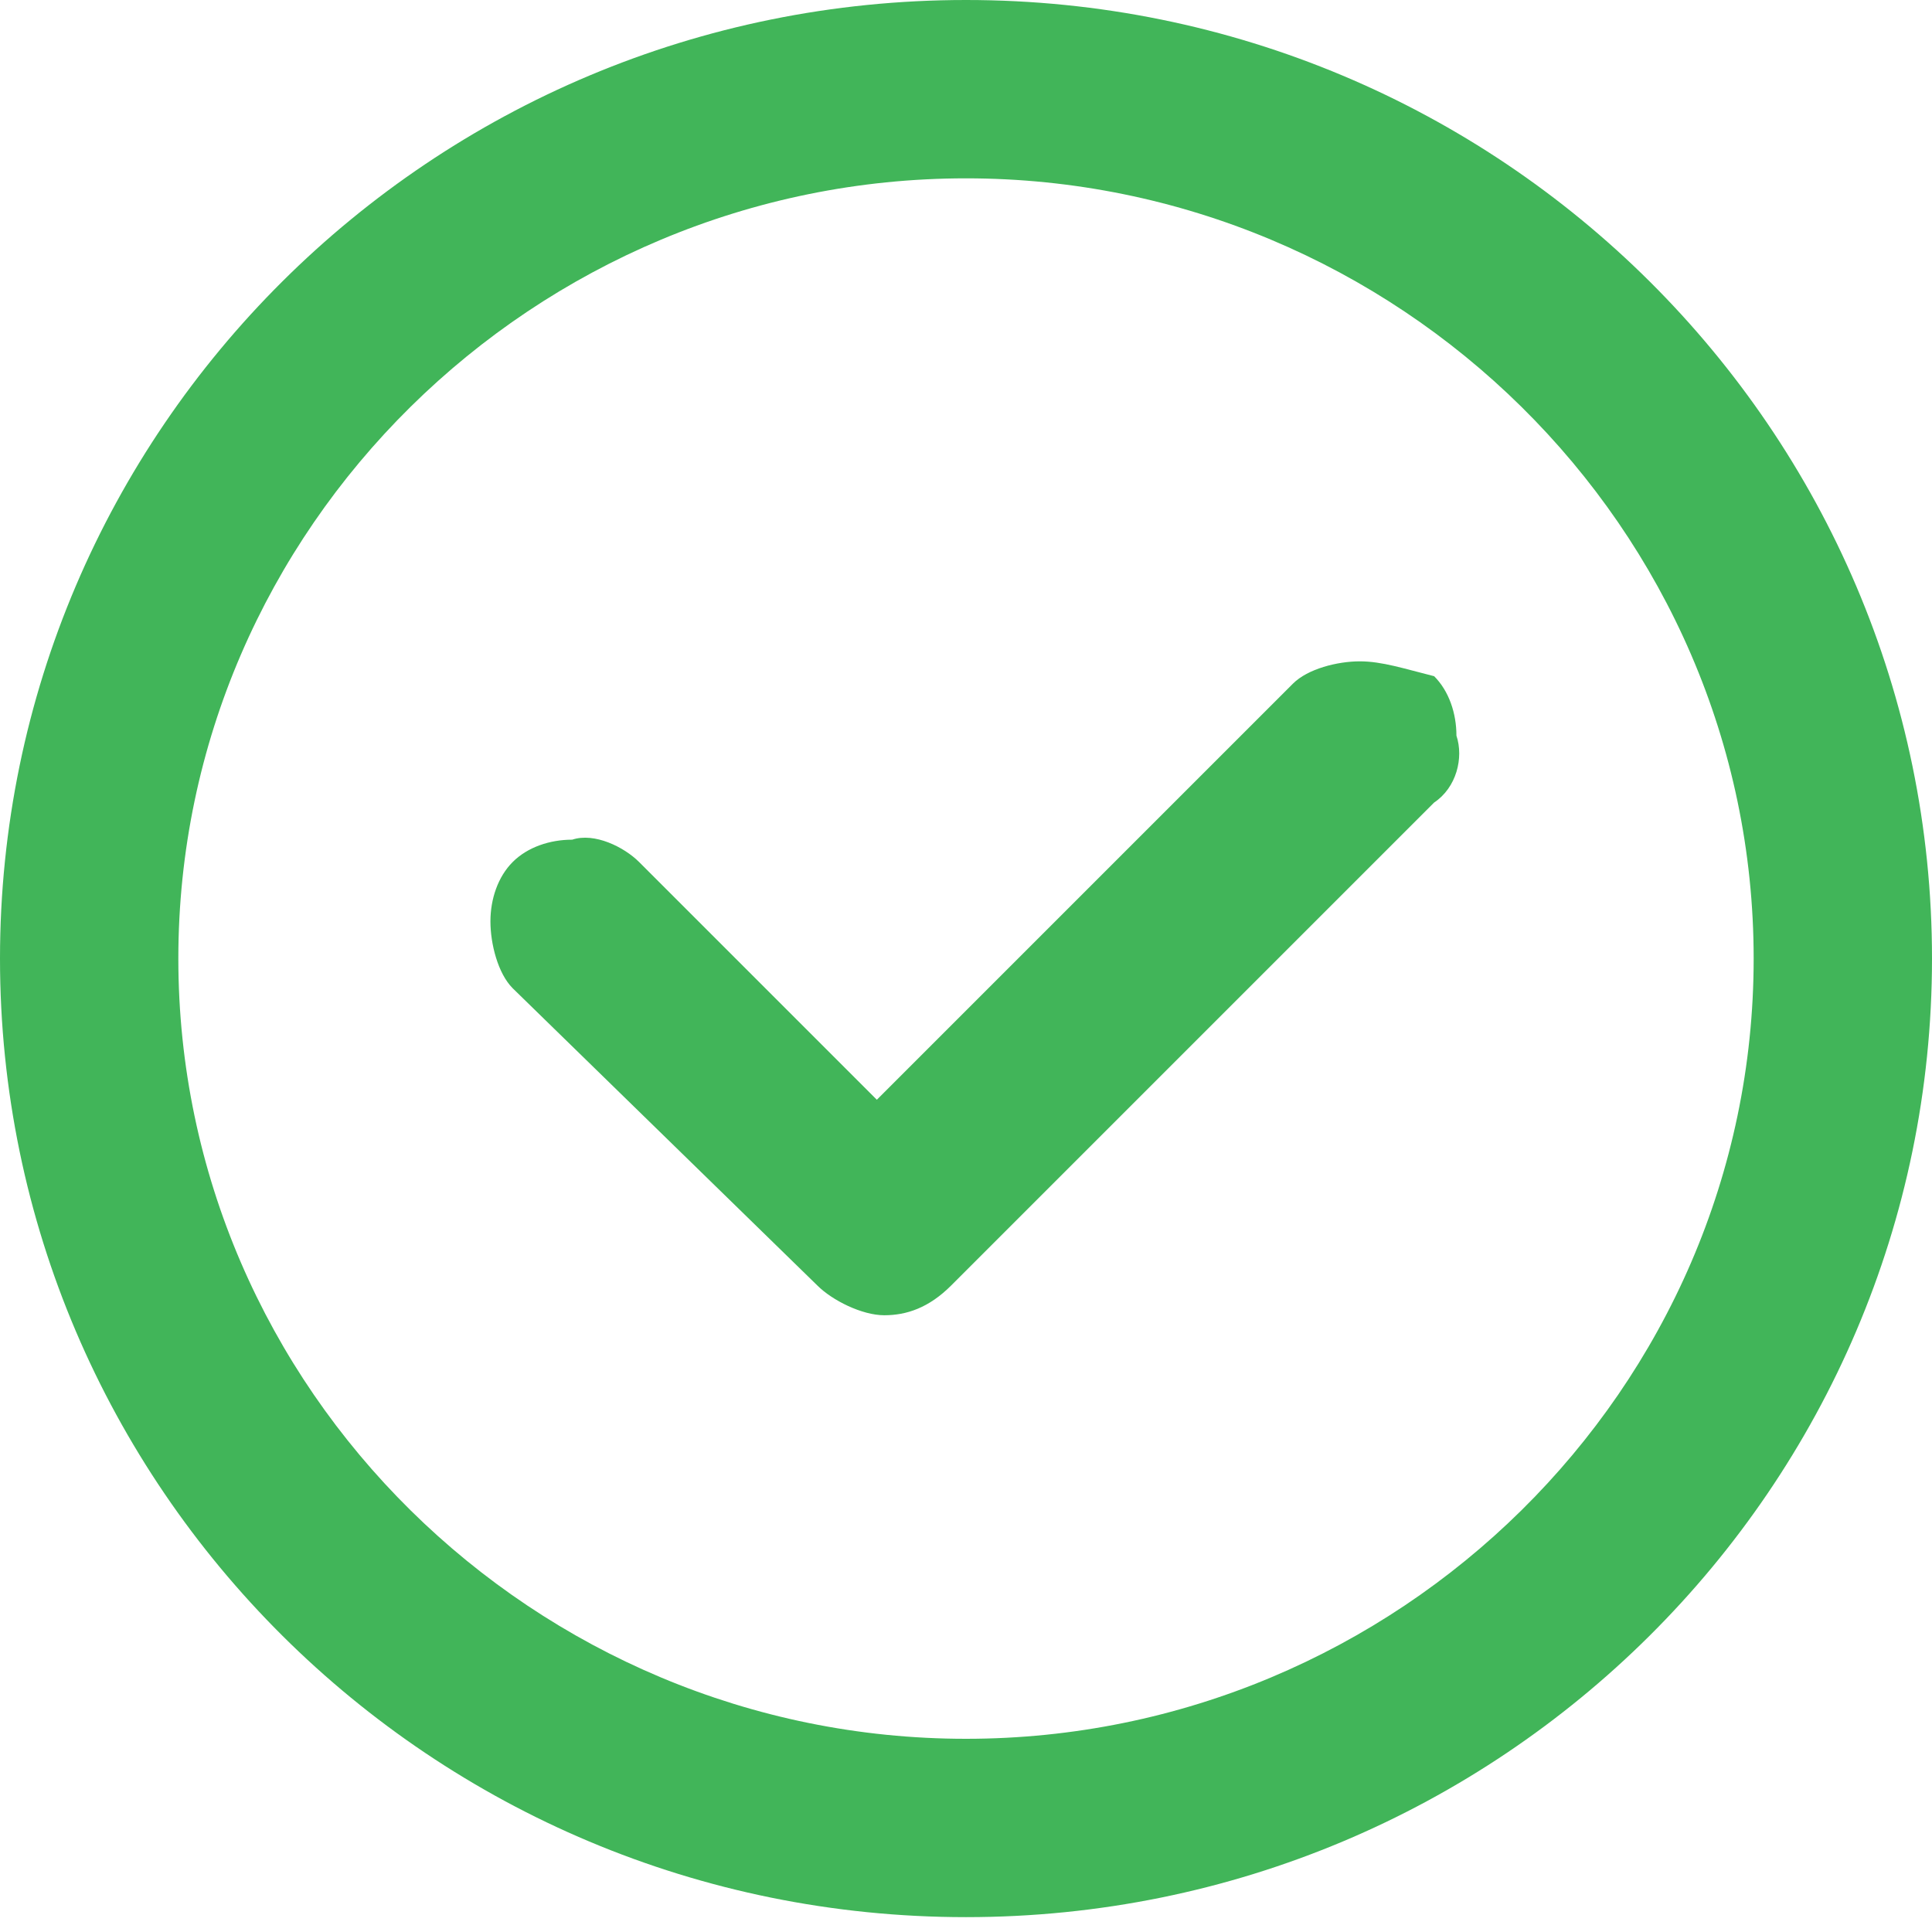 <?xml version="1.0" encoding="utf-8"?>
<!-- Generator: Adobe Illustrator 23.0.2, SVG Export Plug-In . SVG Version: 6.00 Build 0)  -->
<svg version="1.1" id="Слой_1" xmlns="http://www.w3.org/2000/svg" xmlns:xlink="http://www.w3.org/1999/xlink" x="0px" y="0px"
	 viewBox="0 0 26 26" style="enable-background:new 0 0 26 26;" xml:space="preserve">
<style type="text/css">
	.st0{fill:#41B559;}
</style>
<path class="st0" d="M13,0C5.8,0,0,5.8,0,12.9C0,20,5.8,25.8,13,25.8c7.2,0,13-5.8,13-12.9C26,5.8,20.2,0,13,0L13,0z M13,23.4
	c-5.8,0-10.6-4.7-10.6-10.5C2.4,7.1,7.2,2.4,13,2.4c5.8,0,10.6,4.7,10.6,10.5C23.6,18.7,18.8,23.4,13,23.4L13,23.4z M18.3,8.9
	c-0.3,0-0.7,0.1-0.9,0.3l-5.6,5.6l-3.2-3.2c-0.2-0.2-0.6-0.4-0.9-0.3c-0.3,0-0.6,0.1-0.8,0.3c-0.2,0.2-0.3,0.5-0.3,0.8
	c0,0.3,0.1,0.7,0.3,0.9l4.1,4c0.2,0.2,0.6,0.4,0.9,0.4c0.3,0,0.6-0.1,0.9-0.4l6.5-6.5c0.3-0.2,0.4-0.6,0.3-0.9
	c0-0.3-0.1-0.6-0.3-0.8C18.9,9,18.6,8.9,18.3,8.9L18.3,8.9z M18.3,8.9L18.3,8.9z"/>
</svg>
